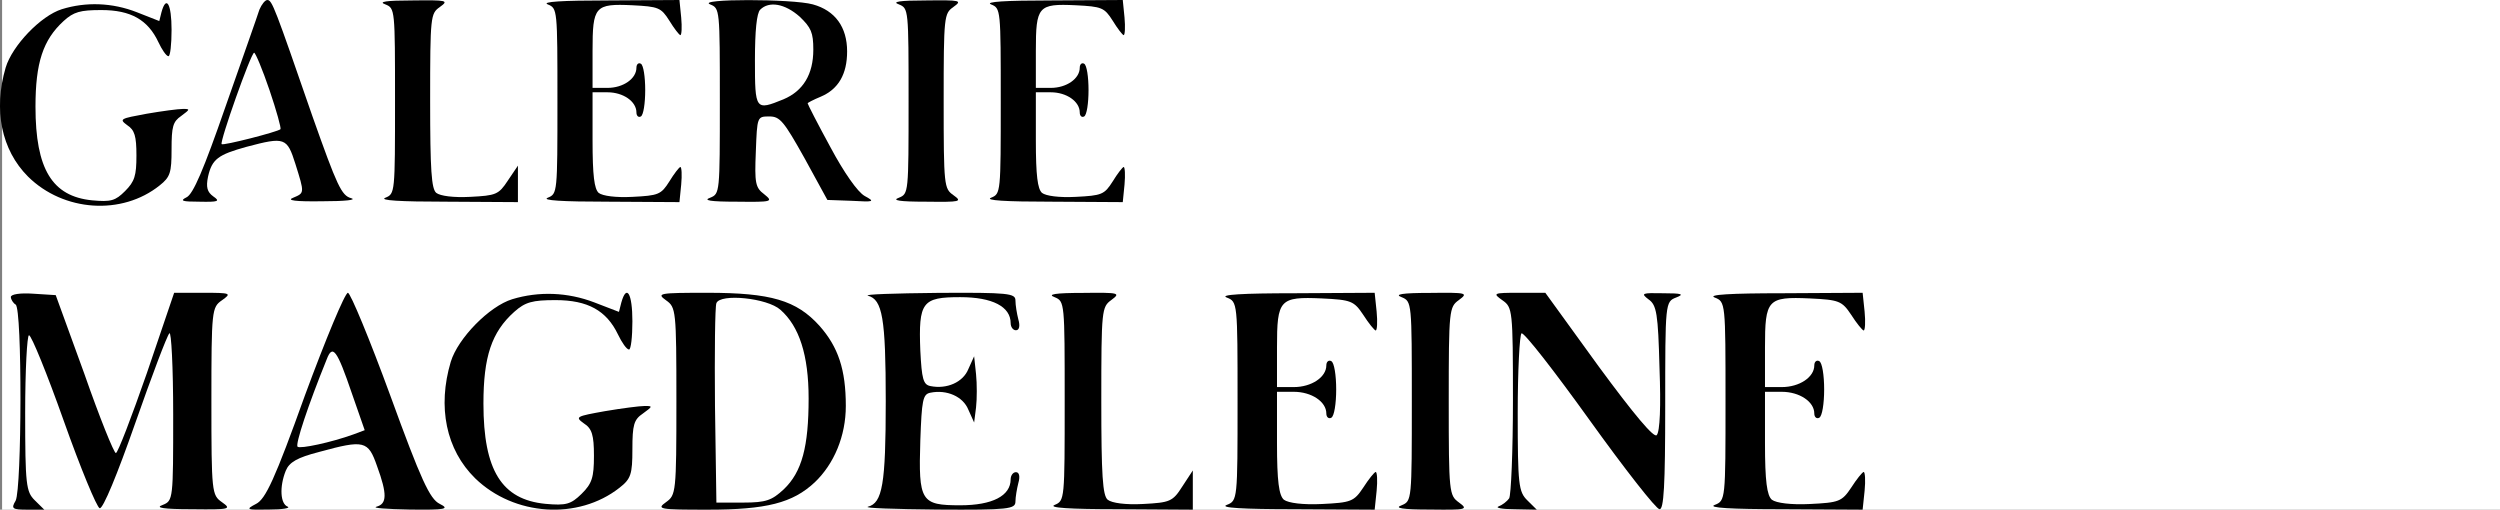 <svg width="466" height="95" viewBox="0 0 466 95" fill="none" xmlns="http://www.w3.org/2000/svg">
<rect x="0" y="0" width="466" height="95" fill="#808080" stroke="none"/>
<rect x="0.391" width="781.452" height="95" fill="white"/>
<path d="M48.351 1.802C48.024 2.869 45.16 10.977 42.055 19.82C37.963 31.617 36.001 36.202 34.772 36.776C33.464 37.43 33.952 37.596 37.143 37.596C40.742 37.676 41.074 37.515 39.76 36.614C38.618 35.794 38.371 34.893 38.779 32.925C39.519 29.649 40.661 28.828 45.981 27.359C53.097 25.472 53.505 25.638 55.06 30.55C56.781 36.041 56.781 35.955 54.653 36.856C53.344 37.349 54.98 37.596 60.133 37.515C64.306 37.515 66.596 37.269 65.453 36.942C63.651 36.448 62.836 34.647 58.251 21.707C51.215 1.394 50.727 0 49.826 0C49.418 0 48.764 0.82 48.351 1.802ZM50.234 16.79C51.542 20.64 52.443 23.916 52.282 24.082C51.789 24.571 41.562 27.193 41.315 26.866C40.908 26.458 46.796 9.829 47.37 9.829C47.616 9.829 48.925 12.94 50.234 16.79Z" fill="black"/>
<path d="M71.835 0.82C73.632 1.555 73.632 1.721 73.632 18.838C73.632 35.955 73.632 36.121 71.835 36.856C70.607 37.349 74.452 37.596 83.29 37.596L96.541 37.676V30.877L94.659 33.665C92.943 36.282 92.45 36.448 87.623 36.695C84.513 36.856 82.062 36.529 81.322 35.955C80.426 35.22 80.18 31.778 80.18 18.758C80.18 2.949 80.26 2.537 81.981 1.309C83.698 0.081 83.37 3.79358e-05 76.908 0.081C71.915 0.081 70.441 0.327 71.835 0.82Z" fill="black"/>
<path d="M102.103 0.82C103.905 1.555 103.905 1.721 103.905 18.838C103.905 35.955 103.905 36.121 102.103 36.856C100.88 37.349 104.725 37.596 113.397 37.596L126.648 37.676L126.976 34.4C127.142 32.598 127.061 31.124 126.814 31.124C126.568 31.204 125.667 32.352 124.766 33.826C123.216 36.282 122.723 36.448 117.896 36.695C114.786 36.856 112.33 36.529 111.595 35.955C110.78 35.22 110.452 32.764 110.452 26.126V17.203H113.231C116.18 17.203 118.631 18.919 118.631 20.967C118.631 21.621 119.039 21.949 119.451 21.707C119.94 21.46 120.267 19.246 120.267 16.79C120.267 14.334 119.94 12.124 119.451 11.878C119.039 11.631 118.631 11.958 118.631 12.613C118.631 14.661 116.18 16.382 113.231 16.382H110.452V9.502C110.452 1.147 110.86 0.654 117.896 0.981C122.723 1.228 123.216 1.394 124.766 3.85C125.667 5.325 126.568 6.472 126.814 6.553C127.061 6.553 127.142 5.078 126.976 3.276L126.648 0L113.397 0.081C104.725 0.081 100.88 0.327 102.103 0.82Z" fill="black"/>
<path d="M132.376 0.82C134.178 1.555 134.178 1.721 134.178 18.838C134.178 35.955 134.178 36.121 132.376 36.856C130.987 37.349 132.376 37.596 137.369 37.596C143.997 37.676 144.158 37.596 142.442 36.202C140.806 34.974 140.64 34.153 140.887 28.26C141.133 21.707 141.133 21.707 143.423 21.707C145.386 21.707 146.121 22.608 149.966 29.488L154.224 37.269L158.723 37.43C162.976 37.676 163.137 37.596 161.174 36.529C159.866 35.794 157.329 32.191 154.792 27.439C152.422 23.096 150.54 19.412 150.54 19.246C150.54 19.165 151.602 18.592 152.996 18.018C156.267 16.629 157.903 13.841 157.903 9.583C157.903 5.078 155.693 1.968 151.521 0.82C147.676 -0.247 129.678 -0.247 132.376 0.82ZM149.065 3.11C151.194 5.159 151.602 6.06 151.602 9.256C151.602 13.841 149.719 16.956 146.04 18.511C140.806 20.64 140.72 20.559 140.72 11.223C140.72 5.732 141.048 2.456 141.702 1.802C143.343 0.161 146.287 0.654 149.065 3.11Z" fill="black"/>
<path d="M167.556 0.82C169.358 1.555 169.358 1.721 169.358 18.838C169.358 35.955 169.358 36.121 167.556 36.856C166.167 37.349 167.641 37.596 172.629 37.596C179.091 37.676 179.418 37.596 177.702 36.368C175.986 35.14 175.9 34.727 175.9 18.838C175.9 2.949 175.986 2.537 177.702 1.309C179.418 0.081 179.091 3.79304e-05 172.629 0.081C167.641 0.081 166.167 0.327 167.556 0.82Z" fill="black"/>
<path d="M184.738 0.82C186.54 1.555 186.54 1.721 186.54 18.838C186.54 35.955 186.54 36.121 184.738 36.856C183.51 37.349 187.355 37.596 196.027 37.596L209.284 37.676L209.611 34.4C209.772 32.598 209.691 31.124 209.445 31.124C209.203 31.204 208.302 32.352 207.402 33.826C205.846 36.282 205.358 36.448 200.527 36.695C197.421 36.856 194.965 36.529 194.23 35.955C193.41 35.22 193.083 32.764 193.083 26.126V17.203H195.866C198.81 17.203 201.266 18.919 201.266 20.967C201.266 21.621 201.674 21.949 202.082 21.707C202.575 21.46 202.902 19.246 202.902 16.79C202.902 14.334 202.575 12.124 202.082 11.878C201.674 11.631 201.266 11.958 201.266 12.613C201.266 14.661 198.81 16.382 195.866 16.382H193.083V9.502C193.083 1.147 193.491 0.654 200.527 0.981C205.358 1.228 205.846 1.394 207.402 3.85C208.302 5.325 209.203 6.472 209.445 6.553C209.691 6.553 209.772 5.078 209.611 3.276L209.284 0L196.027 0.081C187.355 0.081 183.51 0.327 184.738 0.82Z" fill="black"/>
<path d="M11.526 1.714C7.601 2.942 2.281 8.508 1.053 12.605C-1.237 20.467 0.233 27.92 5.225 32.918C11.854 39.471 22.735 40.206 29.771 34.554C31.734 32.999 31.98 32.183 31.98 27.84C31.98 23.582 32.227 22.681 33.777 21.614C35.418 20.386 35.498 20.305 34.104 20.305C33.208 20.305 30.178 20.713 27.315 21.206C22.408 22.107 22.161 22.188 23.716 23.335C25.105 24.236 25.432 25.384 25.432 28.987C25.432 32.752 25.105 33.819 23.308 35.621C21.507 37.422 20.686 37.669 17.168 37.342C9.725 36.602 6.614 31.524 6.614 19.893C6.614 11.704 8.008 7.446 11.854 3.923C13.736 2.202 14.964 1.875 18.89 1.875C24.37 1.875 27.561 3.677 29.524 7.854C30.178 9.248 30.999 10.476 31.406 10.476C31.734 10.476 31.98 8.262 31.98 5.559C31.98 0.727 30.999 -0.994 30.098 2.283L29.69 3.923L25.518 2.283C20.933 0.481 16.026 0.32 11.526 1.714Z" fill="black"/>
<path d="M2.021 55.363C2.021 55.806 2.465 56.508 2.914 56.772C4.157 57.474 4.069 91.047 2.914 93.331C2.021 94.827 2.29 95 5.137 95H8.252L6.472 93.245C4.868 91.663 4.693 90.345 4.693 76.985C4.693 68.987 5.049 62.486 5.405 62.486C5.848 62.486 8.783 69.689 11.898 78.481C15.014 87.267 18.041 94.563 18.578 94.735C19.197 94.914 21.868 88.412 25.164 79.005C28.28 70.127 31.127 62.572 31.57 62.135C31.926 61.605 32.282 68.458 32.282 77.25C32.282 93.067 32.282 93.331 30.322 94.12C28.811 94.649 30.415 94.914 35.841 94.914C42.876 95 43.232 94.914 41.359 93.596C39.492 92.278 39.405 91.835 39.405 74.787C39.405 57.739 39.492 57.296 41.359 55.978C43.232 54.661 43.051 54.575 37.888 54.575H32.462L27.387 69.517C24.54 77.687 21.956 84.454 21.6 84.454C21.244 84.454 18.578 77.865 15.725 69.689L10.387 55.012L6.204 54.747C3.801 54.575 2.021 54.839 2.021 55.363Z" fill="black"/>
<path d="M56.85 73.671C51.236 89.339 49.488 93.038 47.739 93.92C45.719 94.975 45.9 95.061 50.133 94.975C52.708 94.975 54.179 94.71 53.63 94.445C52.249 93.92 52.062 90.751 53.262 87.755C53.907 86.17 55.379 85.294 59.515 84.234C67.885 81.946 68.626 82.124 70.279 86.878C72.214 92.157 72.118 93.92 70.188 94.445C69.266 94.71 72.027 94.888 76.351 94.975C83.068 95.061 83.894 94.888 81.964 93.92C80.125 93.038 78.467 89.431 72.763 73.763C68.898 63.201 65.31 54.575 64.852 54.575C64.303 54.575 60.715 63.201 56.85 73.671ZM65.587 73.32L67.981 80.188L65.865 80.978C61.722 82.476 55.928 83.709 55.469 83.266C55.011 82.828 57.399 75.608 60.896 66.987C61.999 64.082 62.826 65.224 65.587 73.32Z" fill="black"/>
<path d="M95.49 55.769C91.192 57.084 85.369 63.044 84.025 67.43C81.518 75.847 83.127 83.827 88.592 89.178C95.848 96.194 107.759 96.981 115.461 90.929C117.609 89.264 117.879 88.391 117.879 83.741C117.879 79.182 118.149 78.218 119.846 77.075C121.642 75.761 121.73 75.674 120.204 75.674C119.224 75.674 115.907 76.111 112.772 76.639C107.401 77.603 107.131 77.69 108.833 78.918C110.354 79.883 110.712 81.111 110.712 84.97C110.712 89 110.354 90.143 108.387 92.072C106.415 94.001 105.517 94.265 101.666 93.915C93.517 93.122 90.113 87.685 90.113 75.233C90.113 66.465 91.639 61.907 95.848 58.135C97.908 56.292 99.252 55.942 103.55 55.942C109.549 55.942 113.042 57.871 115.191 62.343C115.907 63.836 116.805 65.151 117.251 65.151C117.609 65.151 117.879 62.78 117.879 59.886C117.879 54.713 116.805 52.87 115.819 56.378L115.373 58.135L110.805 56.378C105.786 54.449 100.415 54.276 95.49 55.769Z" fill="black"/>
<path d="M124.155 55.978C125.995 57.296 126.081 57.739 126.081 74.787C126.081 91.835 125.995 92.278 124.155 93.596C122.31 94.914 122.839 95 131.962 95C142.833 95 147.749 93.769 151.87 89.902C155.464 86.479 157.66 81.289 157.66 75.668C157.66 68.901 156.251 64.678 152.745 60.725C148.45 55.978 143.713 54.575 131.87 54.575C122.839 54.575 122.31 54.661 124.155 55.978ZM145.466 57.739C148.973 60.812 150.727 66.174 150.727 74.258C150.727 83.222 149.502 87.969 146.081 91.22C143.886 93.245 142.833 93.682 138.539 93.682H133.537L133.273 75.668C133.187 65.823 133.273 57.123 133.537 56.508C134.239 54.661 143.012 55.541 145.466 57.739Z" fill="black"/>
<path d="M161.793 55.124C164.476 55.828 165.104 59.269 165.104 74.787C165.104 90.305 164.476 93.746 161.793 94.451C160.896 94.716 166.718 94.895 174.776 94.981C188.028 95.068 189.279 94.895 189.279 93.481C189.279 92.69 189.548 91.102 189.818 90.04C190.176 88.81 189.995 88.013 189.367 88.013C188.832 88.013 188.386 88.631 188.386 89.336C188.386 92.424 184.982 94.185 178.984 94.185C171.642 94.185 171.19 93.481 171.548 82.108C171.818 74.609 172 73.465 173.432 73.2C176.478 72.582 179.518 73.904 180.504 76.375L181.578 78.754L181.936 75.936C182.118 74.348 182.118 71.525 181.936 69.759L181.578 66.411L180.504 68.789C179.518 71.26 176.478 72.582 173.432 71.964C172.088 71.699 171.818 70.642 171.548 65.354C171.19 56.267 171.906 55.39 178.984 55.39C184.982 55.39 188.386 57.151 188.386 60.239C188.386 60.944 188.832 61.561 189.367 61.561C189.995 61.561 190.176 60.765 189.818 59.535C189.548 58.473 189.279 56.885 189.279 56.007C189.279 54.68 188.028 54.507 174.776 54.593C166.718 54.68 160.896 54.859 161.793 55.124Z" fill="black"/>
<path d="M196.584 55.394C198.457 56.183 198.457 56.362 198.457 74.756C198.457 93.15 198.457 93.329 196.584 94.118C195.304 94.648 199.313 94.913 208.521 94.913L222.34 95V87.693L220.378 90.689C218.589 93.502 218.075 93.68 213.043 93.945C209.801 94.118 207.246 93.767 206.474 93.15C205.535 92.361 205.283 88.661 205.283 74.669C205.283 57.681 205.367 57.238 207.156 55.918C208.951 54.598 208.61 54.512 201.868 54.598C196.668 54.598 195.131 54.863 196.584 55.394Z" fill="black"/>
<path d="M228.655 55.455C230.68 56.243 230.68 56.421 230.68 74.787C230.68 93.153 230.68 93.331 228.655 94.12C227.275 94.649 231.596 94.914 241.347 94.914L256.238 95L256.605 91.484C256.792 89.551 256.696 87.969 256.424 87.969C256.147 88.055 255.135 89.287 254.123 90.869C252.375 93.504 251.826 93.682 246.403 93.947C242.907 94.12 240.148 93.769 239.322 93.153C238.4 92.365 238.032 89.729 238.032 82.607V73.032H241.16C244.468 73.032 247.228 74.874 247.228 77.072C247.228 77.773 247.687 78.124 248.15 77.865C248.699 77.601 249.066 75.225 249.066 72.589C249.066 69.954 248.699 67.583 248.15 67.319C247.687 67.054 247.228 67.405 247.228 68.107C247.228 70.305 244.468 72.152 241.16 72.152H238.032V64.77C238.032 55.806 238.496 55.276 246.403 55.627C251.826 55.892 252.375 56.07 254.123 58.706C255.135 60.288 256.147 61.519 256.424 61.605C256.696 61.605 256.792 60.023 256.605 58.09L256.238 54.575L241.347 54.661C231.596 54.661 227.275 54.925 228.655 55.455Z" fill="black"/>
<path d="M261.268 55.395C263.163 56.186 263.163 56.364 263.163 74.787C263.163 93.21 263.163 93.389 261.268 94.18C259.806 94.711 261.352 94.976 266.604 94.976C273.402 95.063 273.746 94.976 271.941 93.654C270.13 92.333 270.045 91.888 270.045 74.787C270.045 57.686 270.13 57.242 271.941 55.92C273.746 54.598 273.402 54.512 266.604 54.598C261.352 54.598 259.806 54.864 261.268 55.395Z" fill="black"/>
<path d="M280.065 55.978C281.926 57.296 282.013 57.739 282.013 74.609C282.013 84.103 281.658 92.365 281.304 92.894C280.949 93.418 280.065 94.12 279.356 94.384C278.646 94.649 279.885 94.914 282.28 94.914L286.449 95L284.676 93.245C283.077 91.663 282.902 90.345 282.902 77.072C282.902 69.074 283.257 62.394 283.612 62.135C284.054 61.87 289.734 69.16 296.297 78.303C302.861 87.445 308.711 94.914 309.333 94.914C310.135 95 310.397 90.604 310.397 75.668C310.397 56.421 310.397 56.243 312.437 55.455C314.036 54.839 313.501 54.661 310.042 54.661C306.053 54.575 305.786 54.661 307.292 55.806C308.803 56.859 309.065 58.441 309.333 68.636C309.6 75.668 309.425 80.501 308.803 81.116C308.269 81.64 304.635 77.336 297.978 68.285L288.048 54.575H283.077C278.292 54.575 278.199 54.661 280.065 55.978Z" fill="black"/>
<path d="M319.611 55.455C321.636 56.243 321.636 56.421 321.636 74.787C321.636 93.153 321.636 93.331 319.611 94.12C318.237 94.649 322.558 94.914 332.303 94.914L347.195 95L347.563 91.484C347.75 89.551 347.653 87.969 347.382 87.969C347.105 88.055 346.092 89.287 345.08 90.869C343.332 93.504 342.784 93.682 337.359 93.947C333.864 94.12 331.104 93.769 330.278 93.153C329.362 92.365 328.994 89.729 328.994 82.607V73.032H332.116C335.425 73.032 338.185 74.874 338.185 77.072C338.185 77.773 338.643 78.124 339.107 77.865C339.656 77.601 340.023 75.225 340.023 72.589C340.023 69.954 339.656 67.583 339.107 67.319C338.643 67.054 338.185 67.405 338.185 68.107C338.185 70.305 335.425 72.152 332.116 72.152H328.994V64.77C328.994 55.806 329.452 55.276 337.359 55.627C342.784 55.892 343.332 56.07 345.08 58.706C346.092 60.288 347.105 61.519 347.382 61.605C347.653 61.605 347.75 60.023 347.563 58.09L347.195 54.575L332.303 54.661C322.558 54.661 318.237 54.925 319.611 55.455Z" fill="black"/>
</svg>
